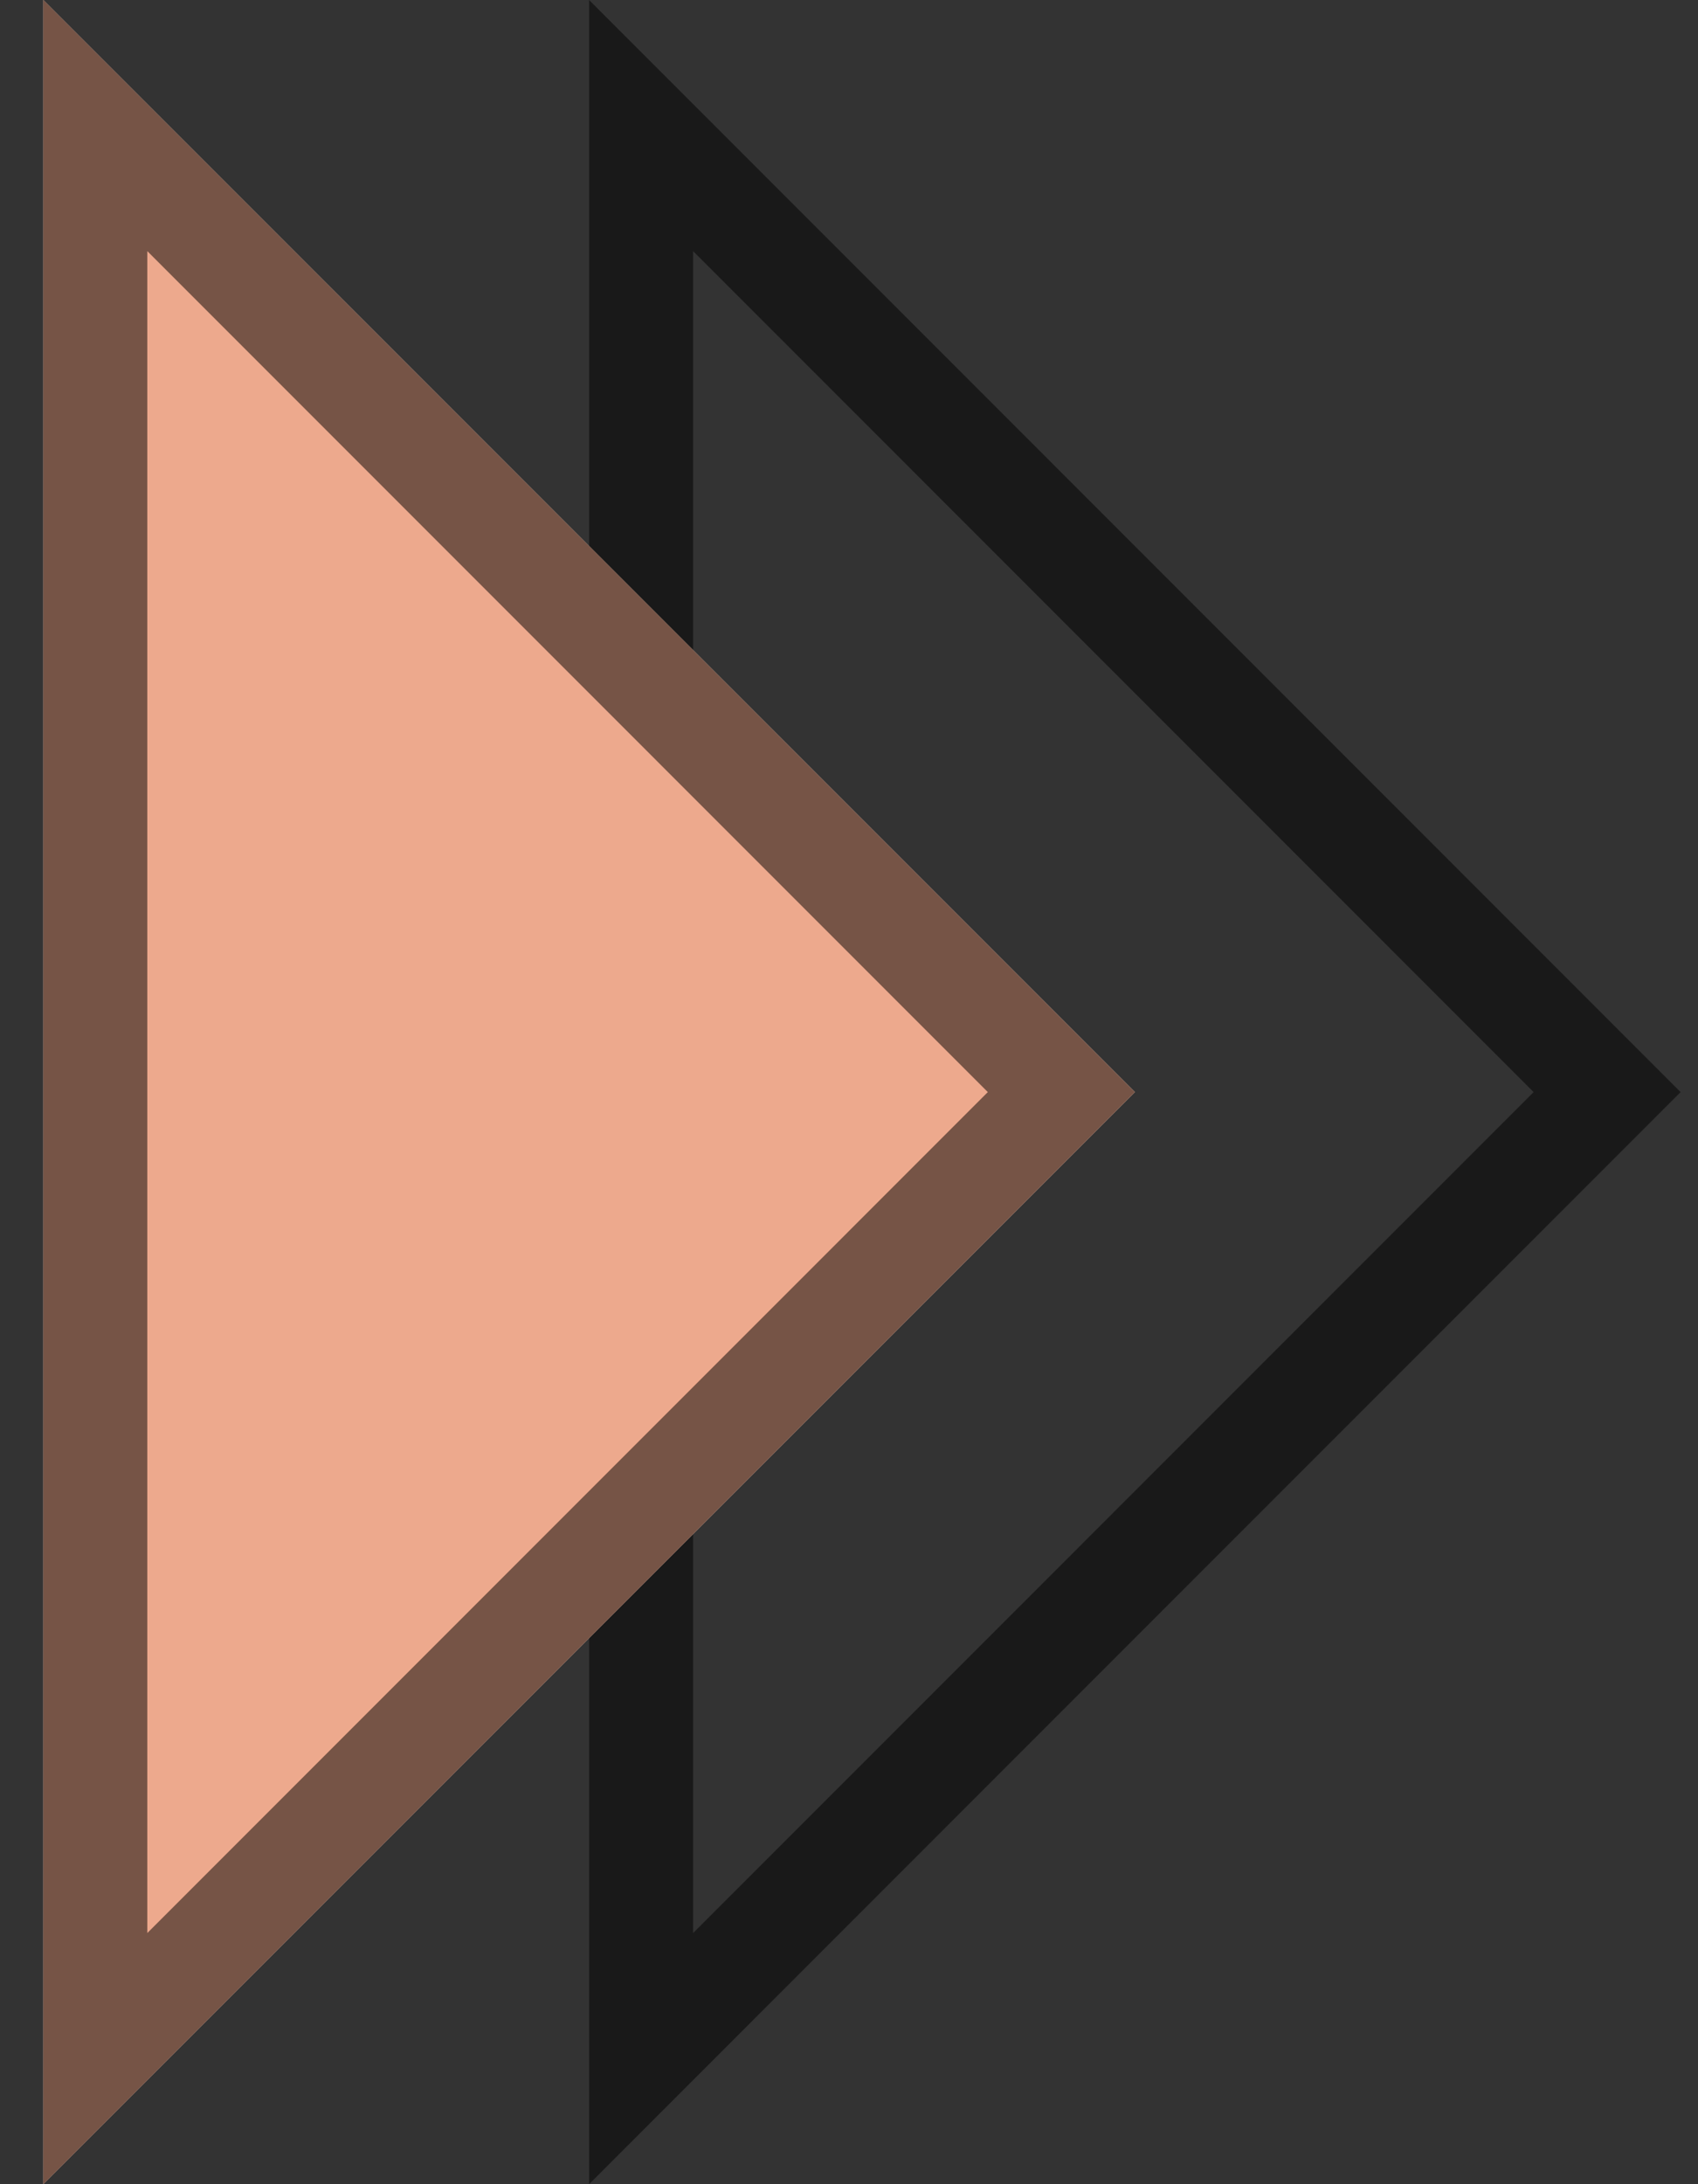 <?xml version="1.0" encoding="UTF-8"?> <svg xmlns="http://www.w3.org/2000/svg" width="28" height="36" viewBox="0 0 28 36" fill="none"><rect x="0" y="0" width="28" height="36" fill="#333333" stroke="none"/><path d="M10.572 33.93L10.572 2.07L26.501 18L10.572 33.93Z" stroke="black" stroke-opacity="0.5" stroke-width="1.714"></path><path d="M18.714 18L0.714 36L0.714 -7.86805e-07L18.714 18Z" fill="white"></path><path d="M18.714 18L0.714 36L0.714 -7.86805e-07L18.714 18Z" fill="#DD551C" fill-opacity="0.5"></path><path d="M1.572 33.93L1.572 2.07L17.501 18L1.572 33.93Z" stroke="black" stroke-opacity="0.5" stroke-width="1.714"></path></svg> 